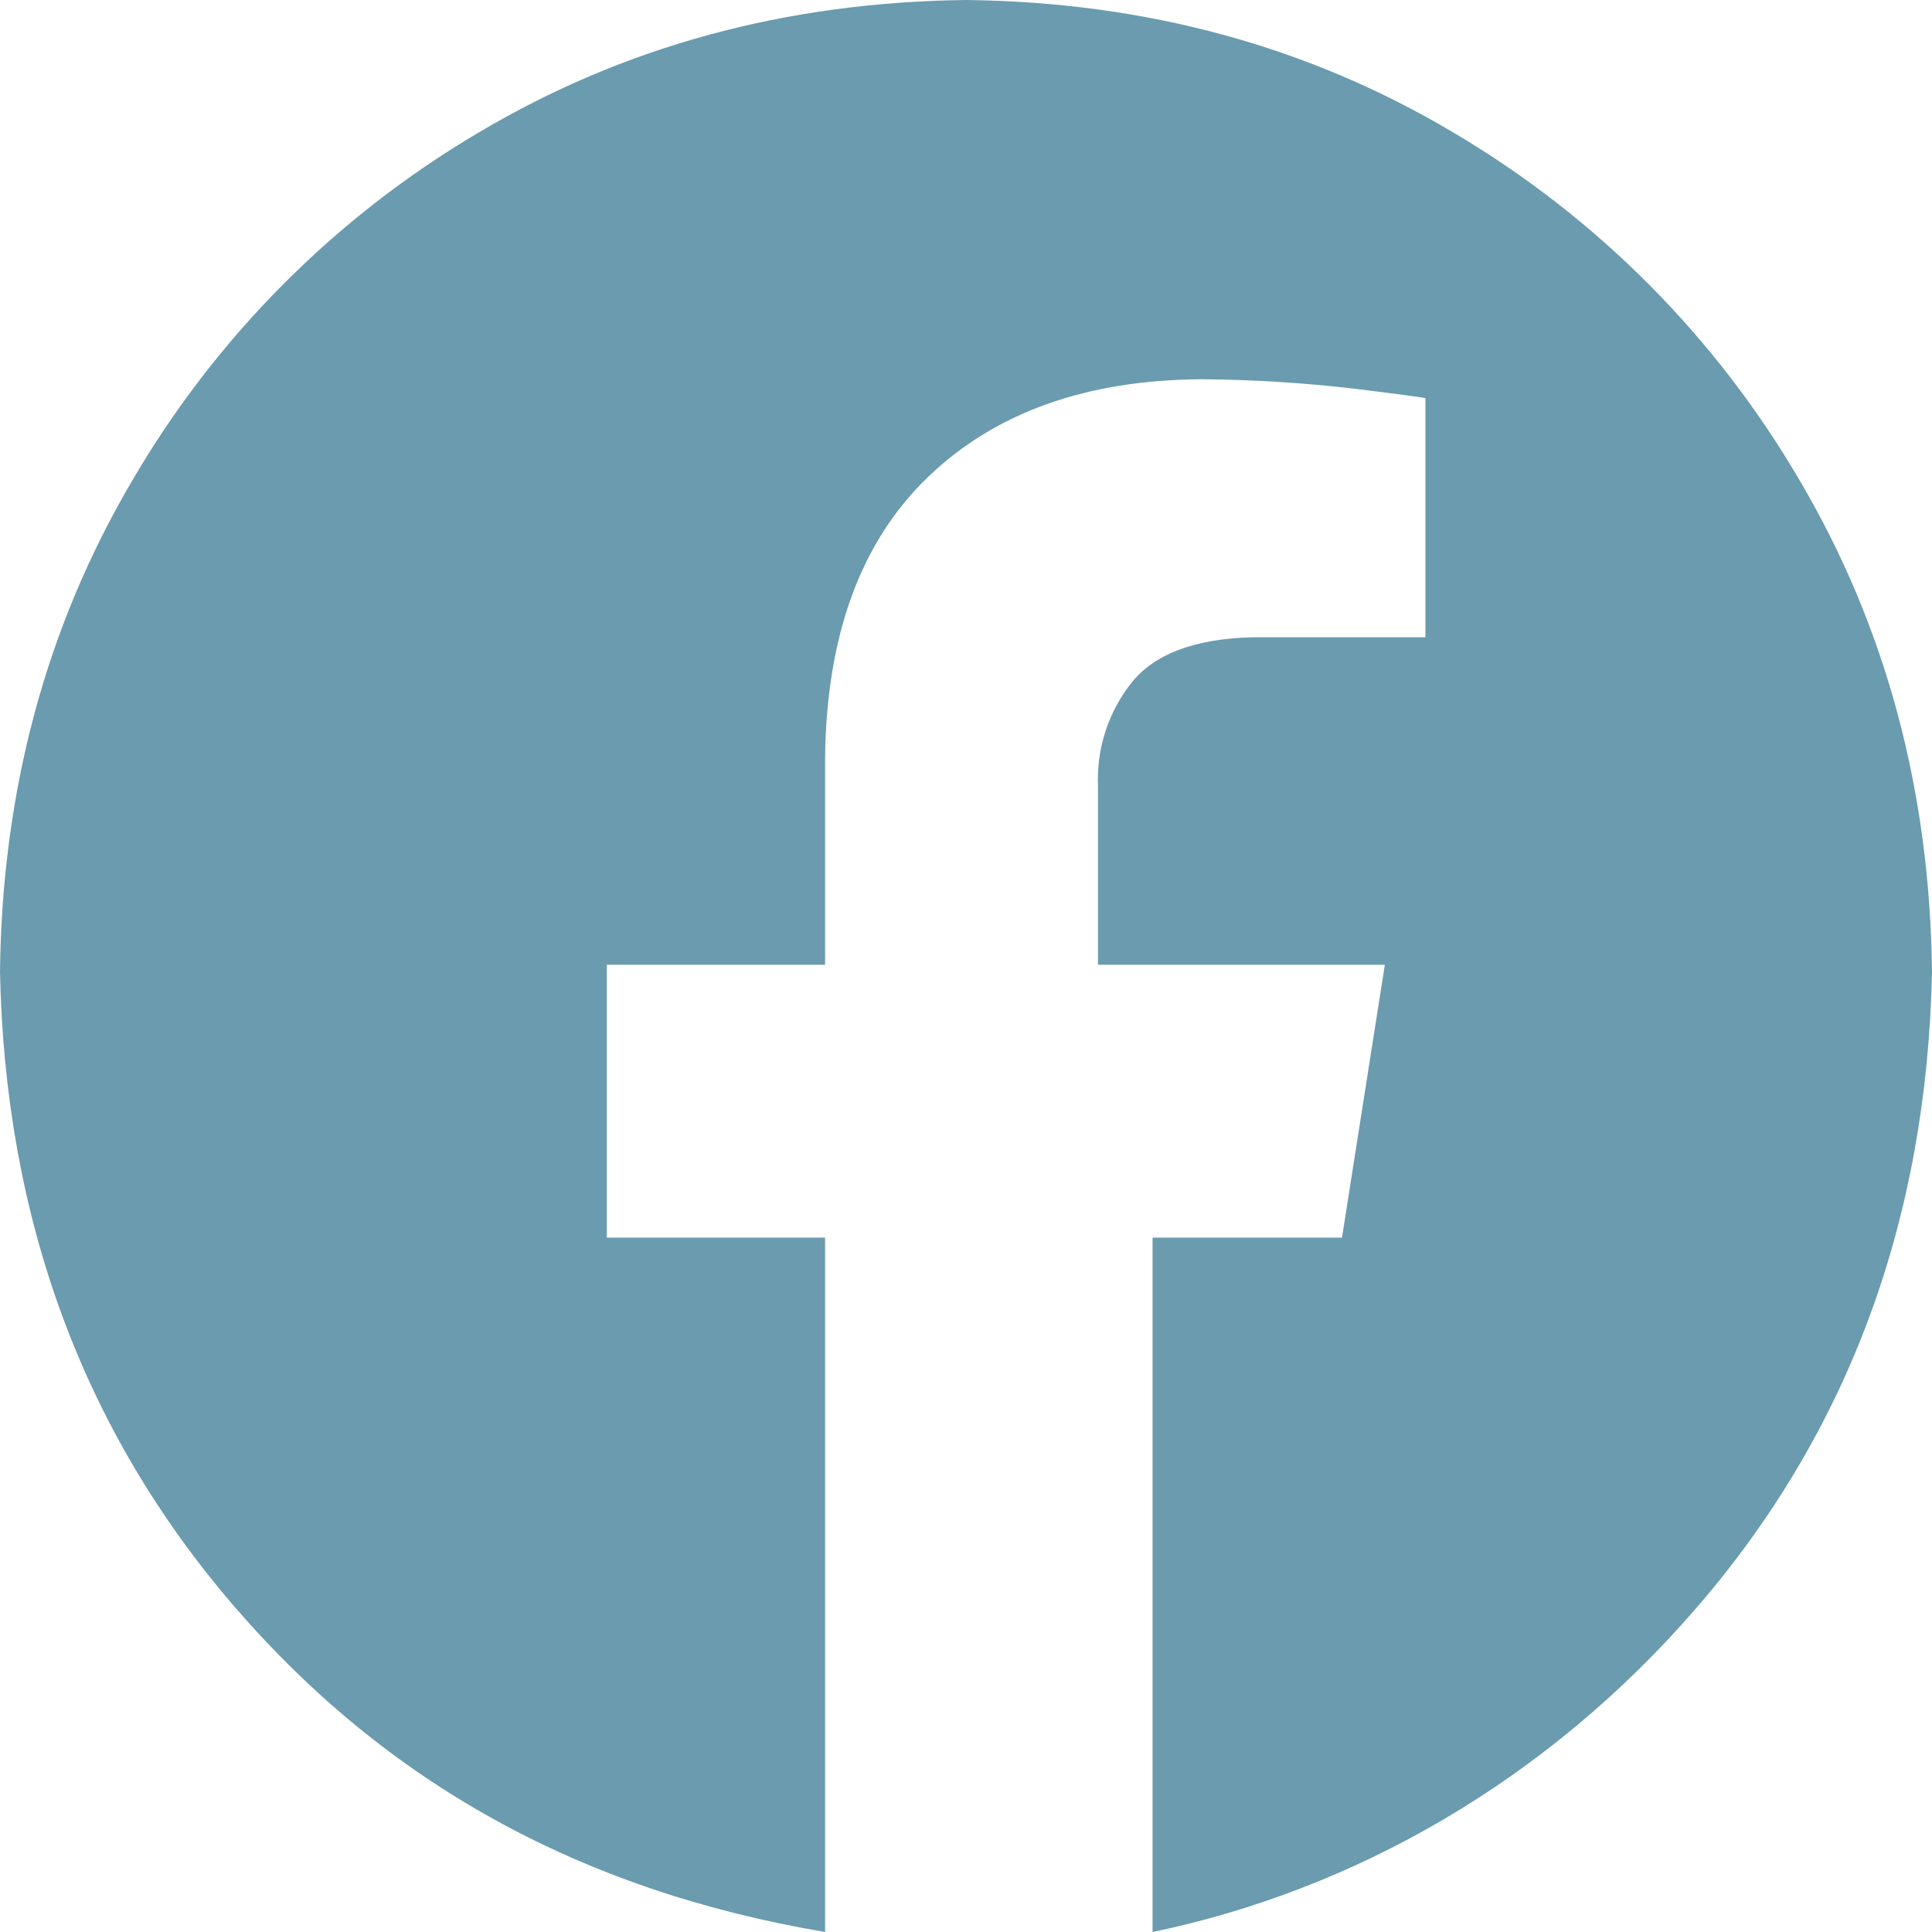 <svg width="34" height="34" viewBox="0 0 34 34" fill="none" xmlns="http://www.w3.org/2000/svg">
<path fill-rule="evenodd" clip-rule="evenodd" d="M17 6.85987e-05C20.166 0.036 23.027 0.814 25.581 2.335C28.105 3.825 30.205 5.937 31.68 8.47C33.191 11.04 33.964 13.918 34 17.104C33.91 21.462 32.535 25.185 29.876 28.271C27.216 31.358 23.809 33.268 20.283 34V21.78H23.617L24.371 16.978H19.323V13.832C19.295 13.18 19.501 12.54 19.904 12.026C20.308 11.512 21.019 11.241 22.037 11.215H25.085V7.008C25.042 6.994 24.627 6.938 23.84 6.841C22.948 6.737 22.052 6.681 21.154 6.674C19.122 6.684 17.514 7.257 16.332 8.394C15.15 9.531 14.546 11.175 14.52 13.328V16.978H10.679V21.78H14.52V34C10.191 33.268 6.784 31.358 4.124 28.272C1.464 25.185 0.09 21.462 0 17.104C0.036 13.918 0.809 11.04 2.32 8.47C3.795 5.937 5.895 3.824 8.419 2.335C10.973 0.815 13.834 0.037 17 6.85987e-05Z" fill="#6A9BAF"/>
</svg>

